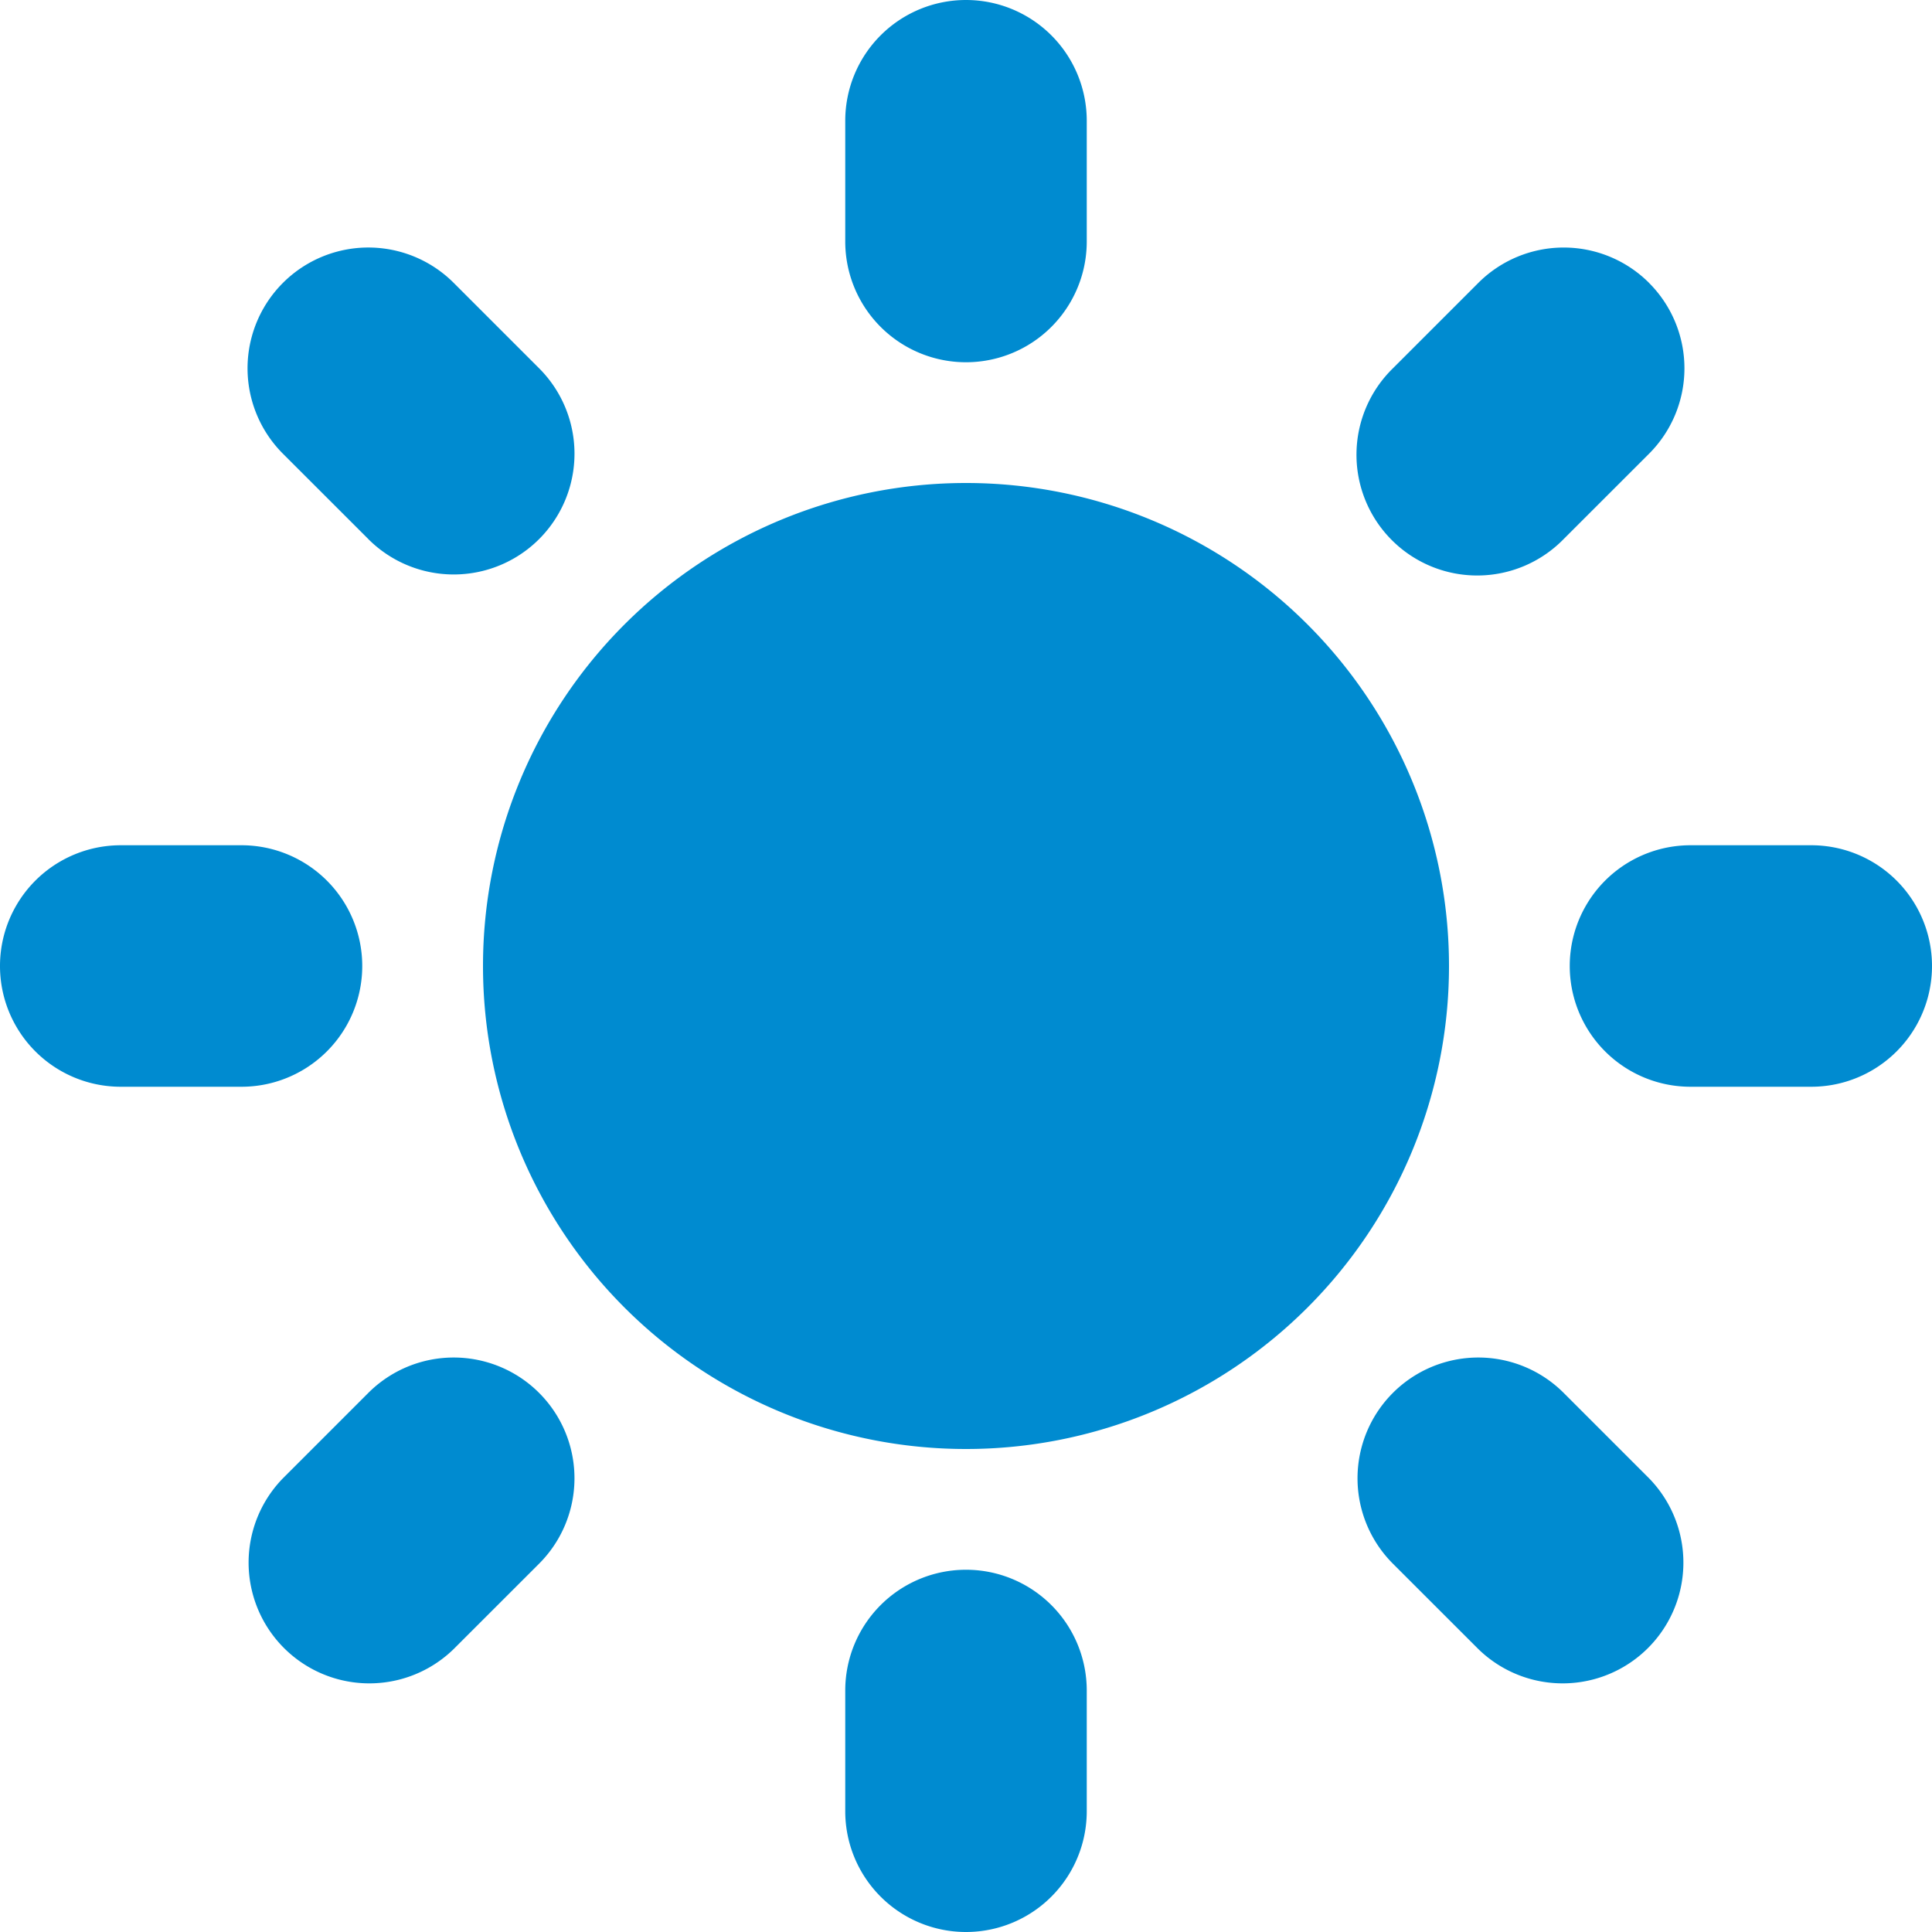 <svg width="38" height="38" fill="none" xmlns="http://www.w3.org/2000/svg"><path fill-rule="evenodd" clip-rule="evenodd" d="M19 0a2.375 2.375 0 012.375 2.375V4.75a2.375 2.375 0 11-4.75 0V2.375A2.375 2.375 0 0119 0zm9.5 19a9.5 9.5 0 11-19 0 9.5 9.5 0 0119 0zm-1.103 11.756l1.68 1.679a2.375 2.375 0 003.358-3.359l-1.68-1.68a2.375 2.375 0 00-3.358 3.36zm5.038-25.191a2.375 2.375 0 010 3.359l-1.68 1.679a2.375 2.375 0 11-3.358-3.359l1.68-1.68a2.375 2.375 0 013.358 0zm3.19 15.81a2.375 2.375 0 100-4.75H33.25a2.375 2.375 0 100 4.75h2.375zM19 30.875a2.375 2.375 0 012.375 2.375v2.375a2.375 2.375 0 11-4.75 0V33.25A2.375 2.375 0 0119 30.875zM7.244 10.603a2.375 2.375 0 103.36-3.359l-1.68-1.68a2.375 2.375 0 00-3.359 3.36l1.68 1.679zm3.359 20.153l-1.68 1.679a2.375 2.375 0 01-3.358-3.359l1.68-1.68a2.375 2.375 0 013.358 3.36zM4.75 21.375a2.375 2.375 0 100-4.75H2.375a2.375 2.375 0 100 4.75H4.75z" fill="#008BD0"/></svg>